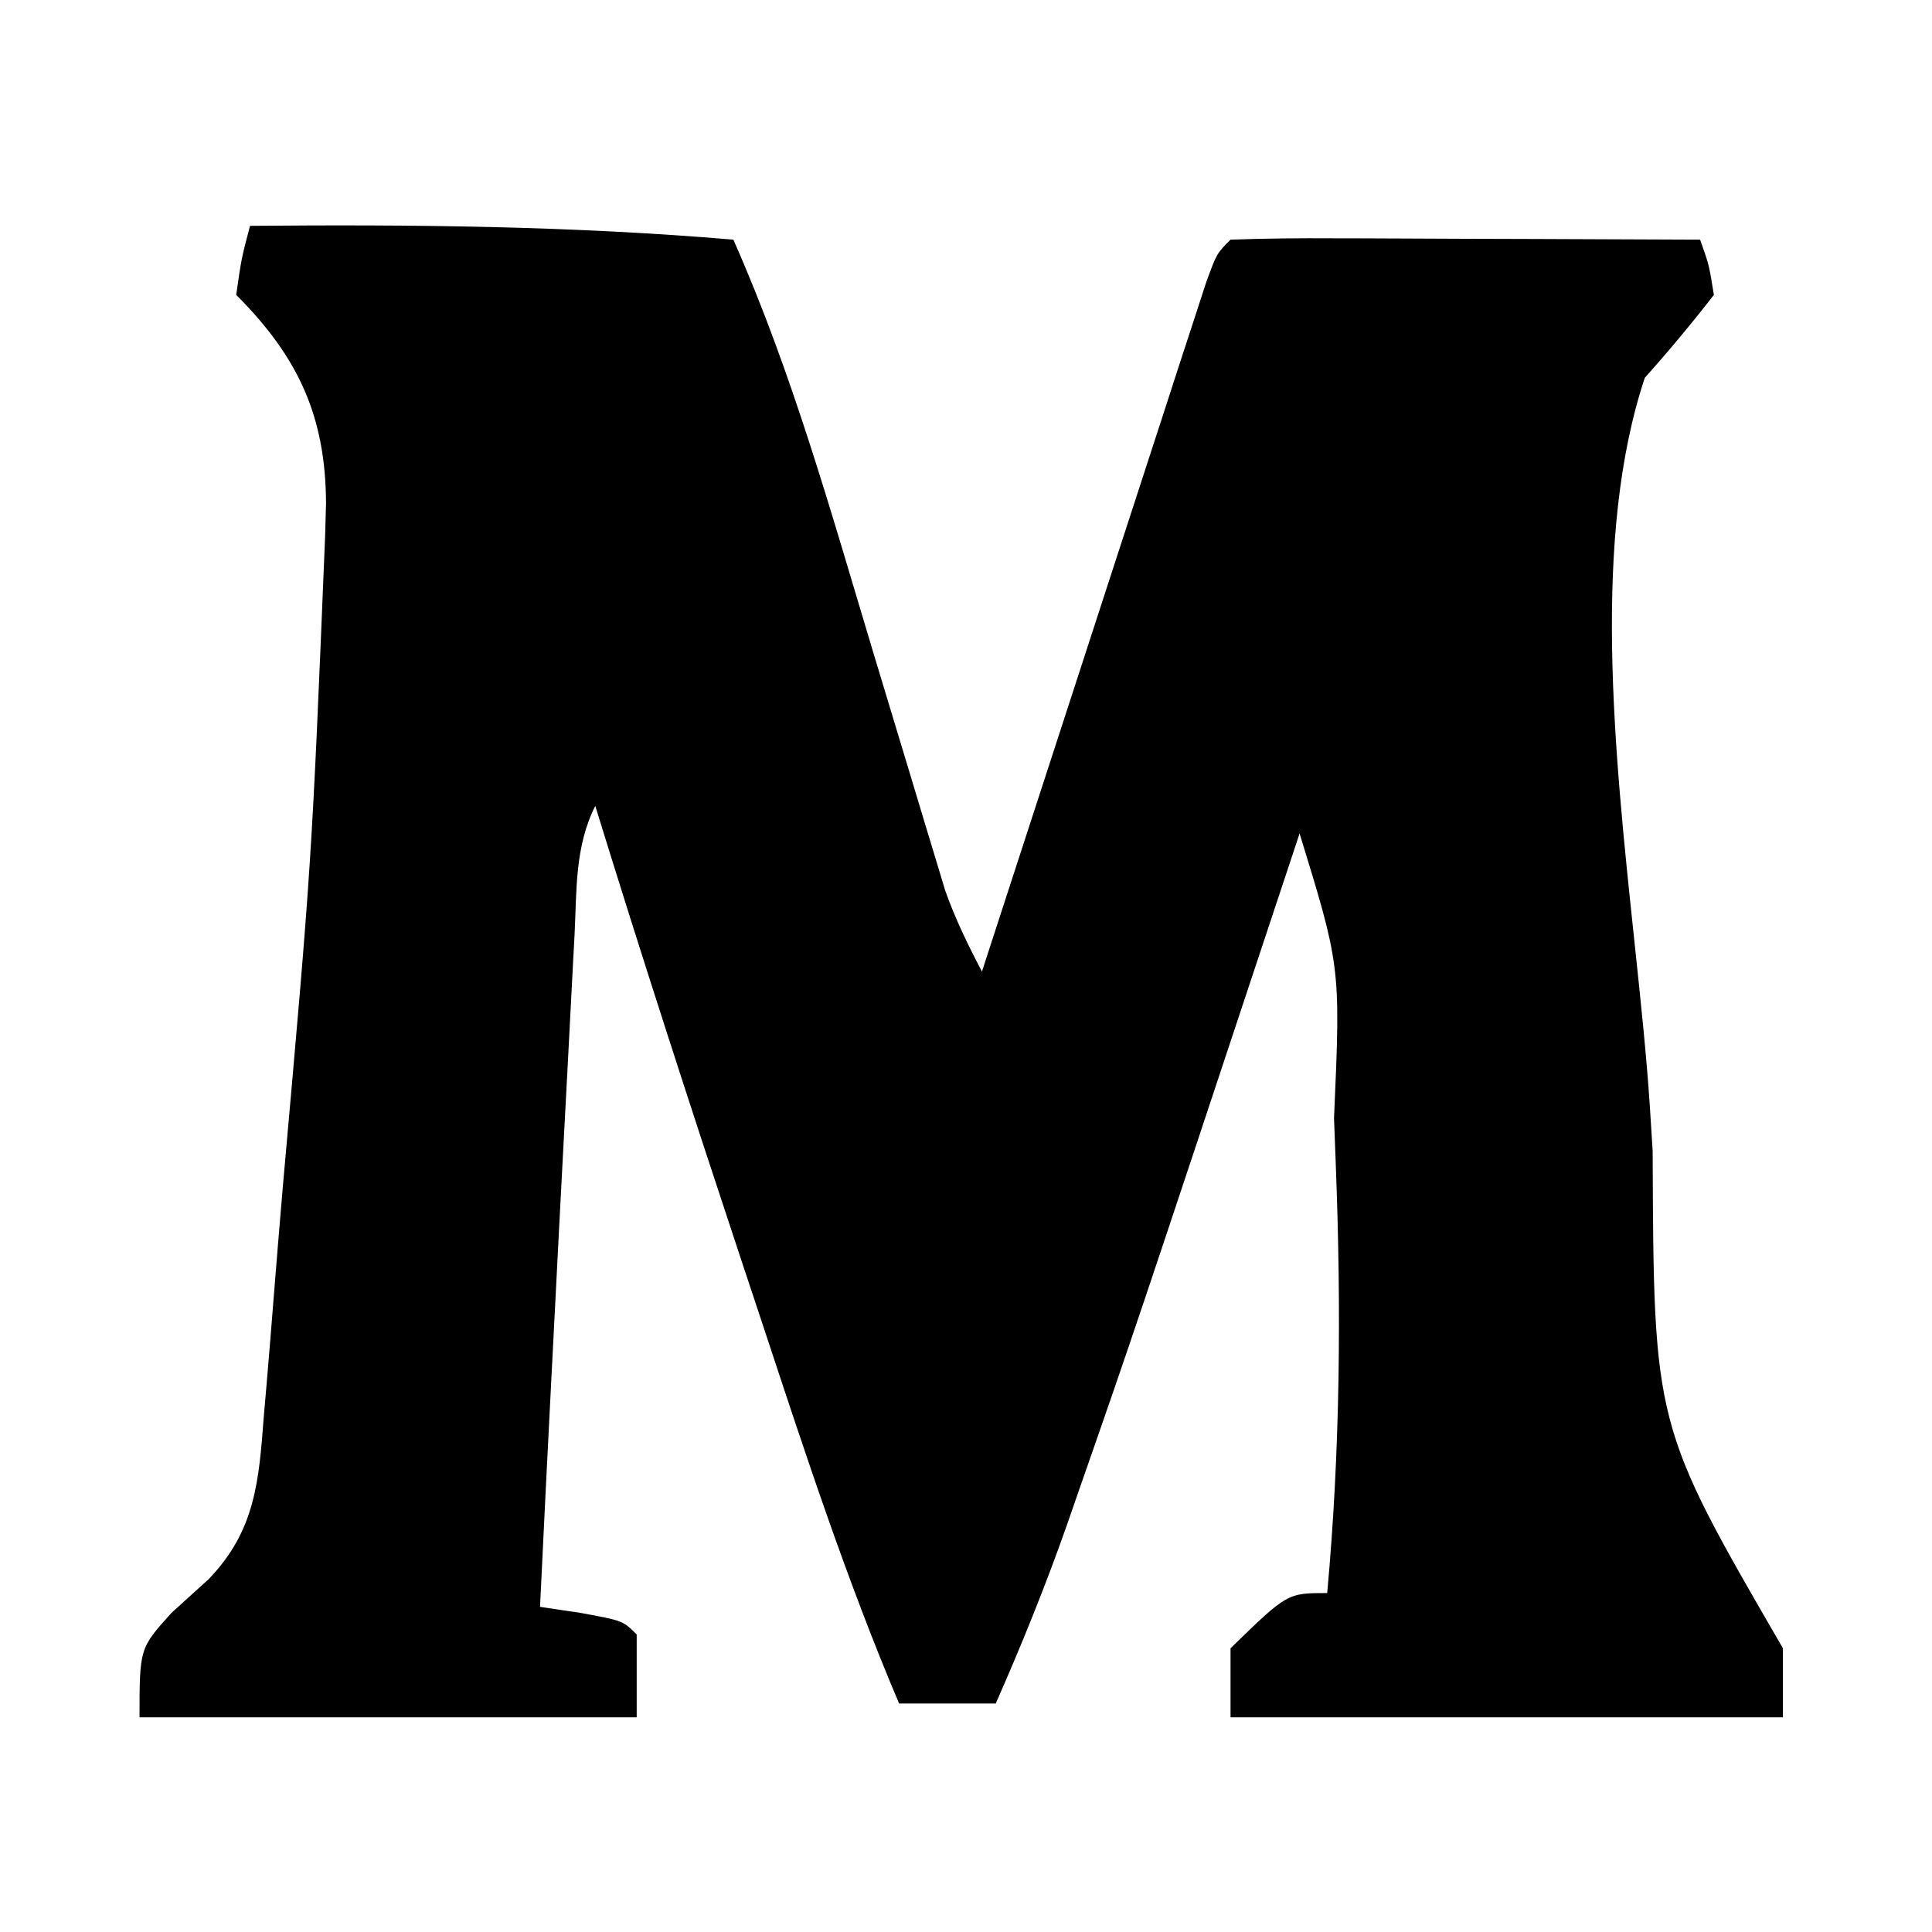 <?xml version="1.0" encoding="UTF-8"?>
<!-- Generated by Pixelmator Pro 3.7 -->
<svg width="180" height="180" viewBox="0 0 180 180" xmlns="http://www.w3.org/2000/svg">
    <path id="Path-copy" fill="#000000" stroke="none" d="M 68.326 22.328 C 53.292 21.053 38.374 20.904 23.293 21.042 C 22.489 24.098 22.489 24.098 22.007 27.475 C 27.76 33.228 30.345 38.761 30.375 46.903 L 30.289 49.991 C 29.045 80.321 29.045 80.321 26.35 110.568 C 26.054 114.03 25.768 117.491 25.493 120.954 C 25.291 123.529 25.082 126.102 24.863 128.675 L 24.58 131.935 C 24.122 137.961 23.807 142.6 19.433 147.133 L 15.975 150.27 C 13 153.567 13 153.567 13 160 L 59.319 160 L 59.319 152.28 C 58.033 150.993 58.033 150.993 54.092 150.27 L 50.313 149.707 C 50.647 142.698 50.997 135.69 51.357 128.682 L 51.6 123.974 C 51.911 117.89 52.224 111.806 52.548 105.723 C 52.661 103.604 52.774 101.485 52.886 99.367 C 53.045 96.255 53.205 93.143 53.372 90.031 L 53.529 87.133 C 53.739 82.92 53.543 78.914 55.459 75.081 C 59.801 89.171 64.354 103.19 68.993 117.185 C 69.682 119.26 70.371 121.336 71.06 123.411 C 74.991 135.306 78.866 147.172 83.766 158.713 L 92.772 158.713 C 95.184 153.239 97.406 147.756 99.391 142.114 L 100.412 139.172 C 105.719 123.96 105.719 123.96 119.804 81.498 L 121.079 77.654 C 122.919 83.634 123.875 86.74 124.303 89.917 C 124.765 93.351 124.61 96.867 124.288 104.185 L 124.456 108.614 C 124.966 121.979 124.873 135.104 123.652 148.42 C 119.931 148.42 119.931 148.42 114.645 153.567 L 114.645 160 L 166.111 160 L 166.111 153.567 C 154.074 132.813 154.074 132.813 153.974 107.235 L 153.727 103.307 C 153.415 98.459 152.853 93.156 152.266 87.626 C 150.398 70.005 148.284 50.077 153.245 35.195 C 155.477 32.697 157.625 30.122 159.678 27.475 C 159.226 24.655 159.226 24.655 158.392 22.328 C 153.229 22.302 148.067 22.28 142.904 22.266 C 140.802 22.26 138.701 22.254 136.599 22.248 C 133.492 22.232 130.385 22.215 127.277 22.208 L 124.341 22.203 C 121.097 22.18 117.889 22.215 114.645 22.328 C 113.359 23.615 113.359 23.615 112.374 26.31 L 111.205 29.903 L 109.878 33.962 L 108.448 38.376 C 106.935 43.016 105.423 47.656 103.917 52.297 C 102.866 55.534 101.814 58.77 100.76 62.006 C 97.939 70.666 95.12 79.327 92.307 87.99 L 91.486 90.521 C 90.179 88.027 88.99 85.594 88.051 82.937 L 87.285 80.388 L 86.399 77.471 C 85.762 75.341 85.12 73.213 84.474 71.087 C 83.429 67.648 82.391 64.208 81.353 60.767 C 77.448 47.796 73.825 34.738 68.326 22.328 Z"/>
</svg>
